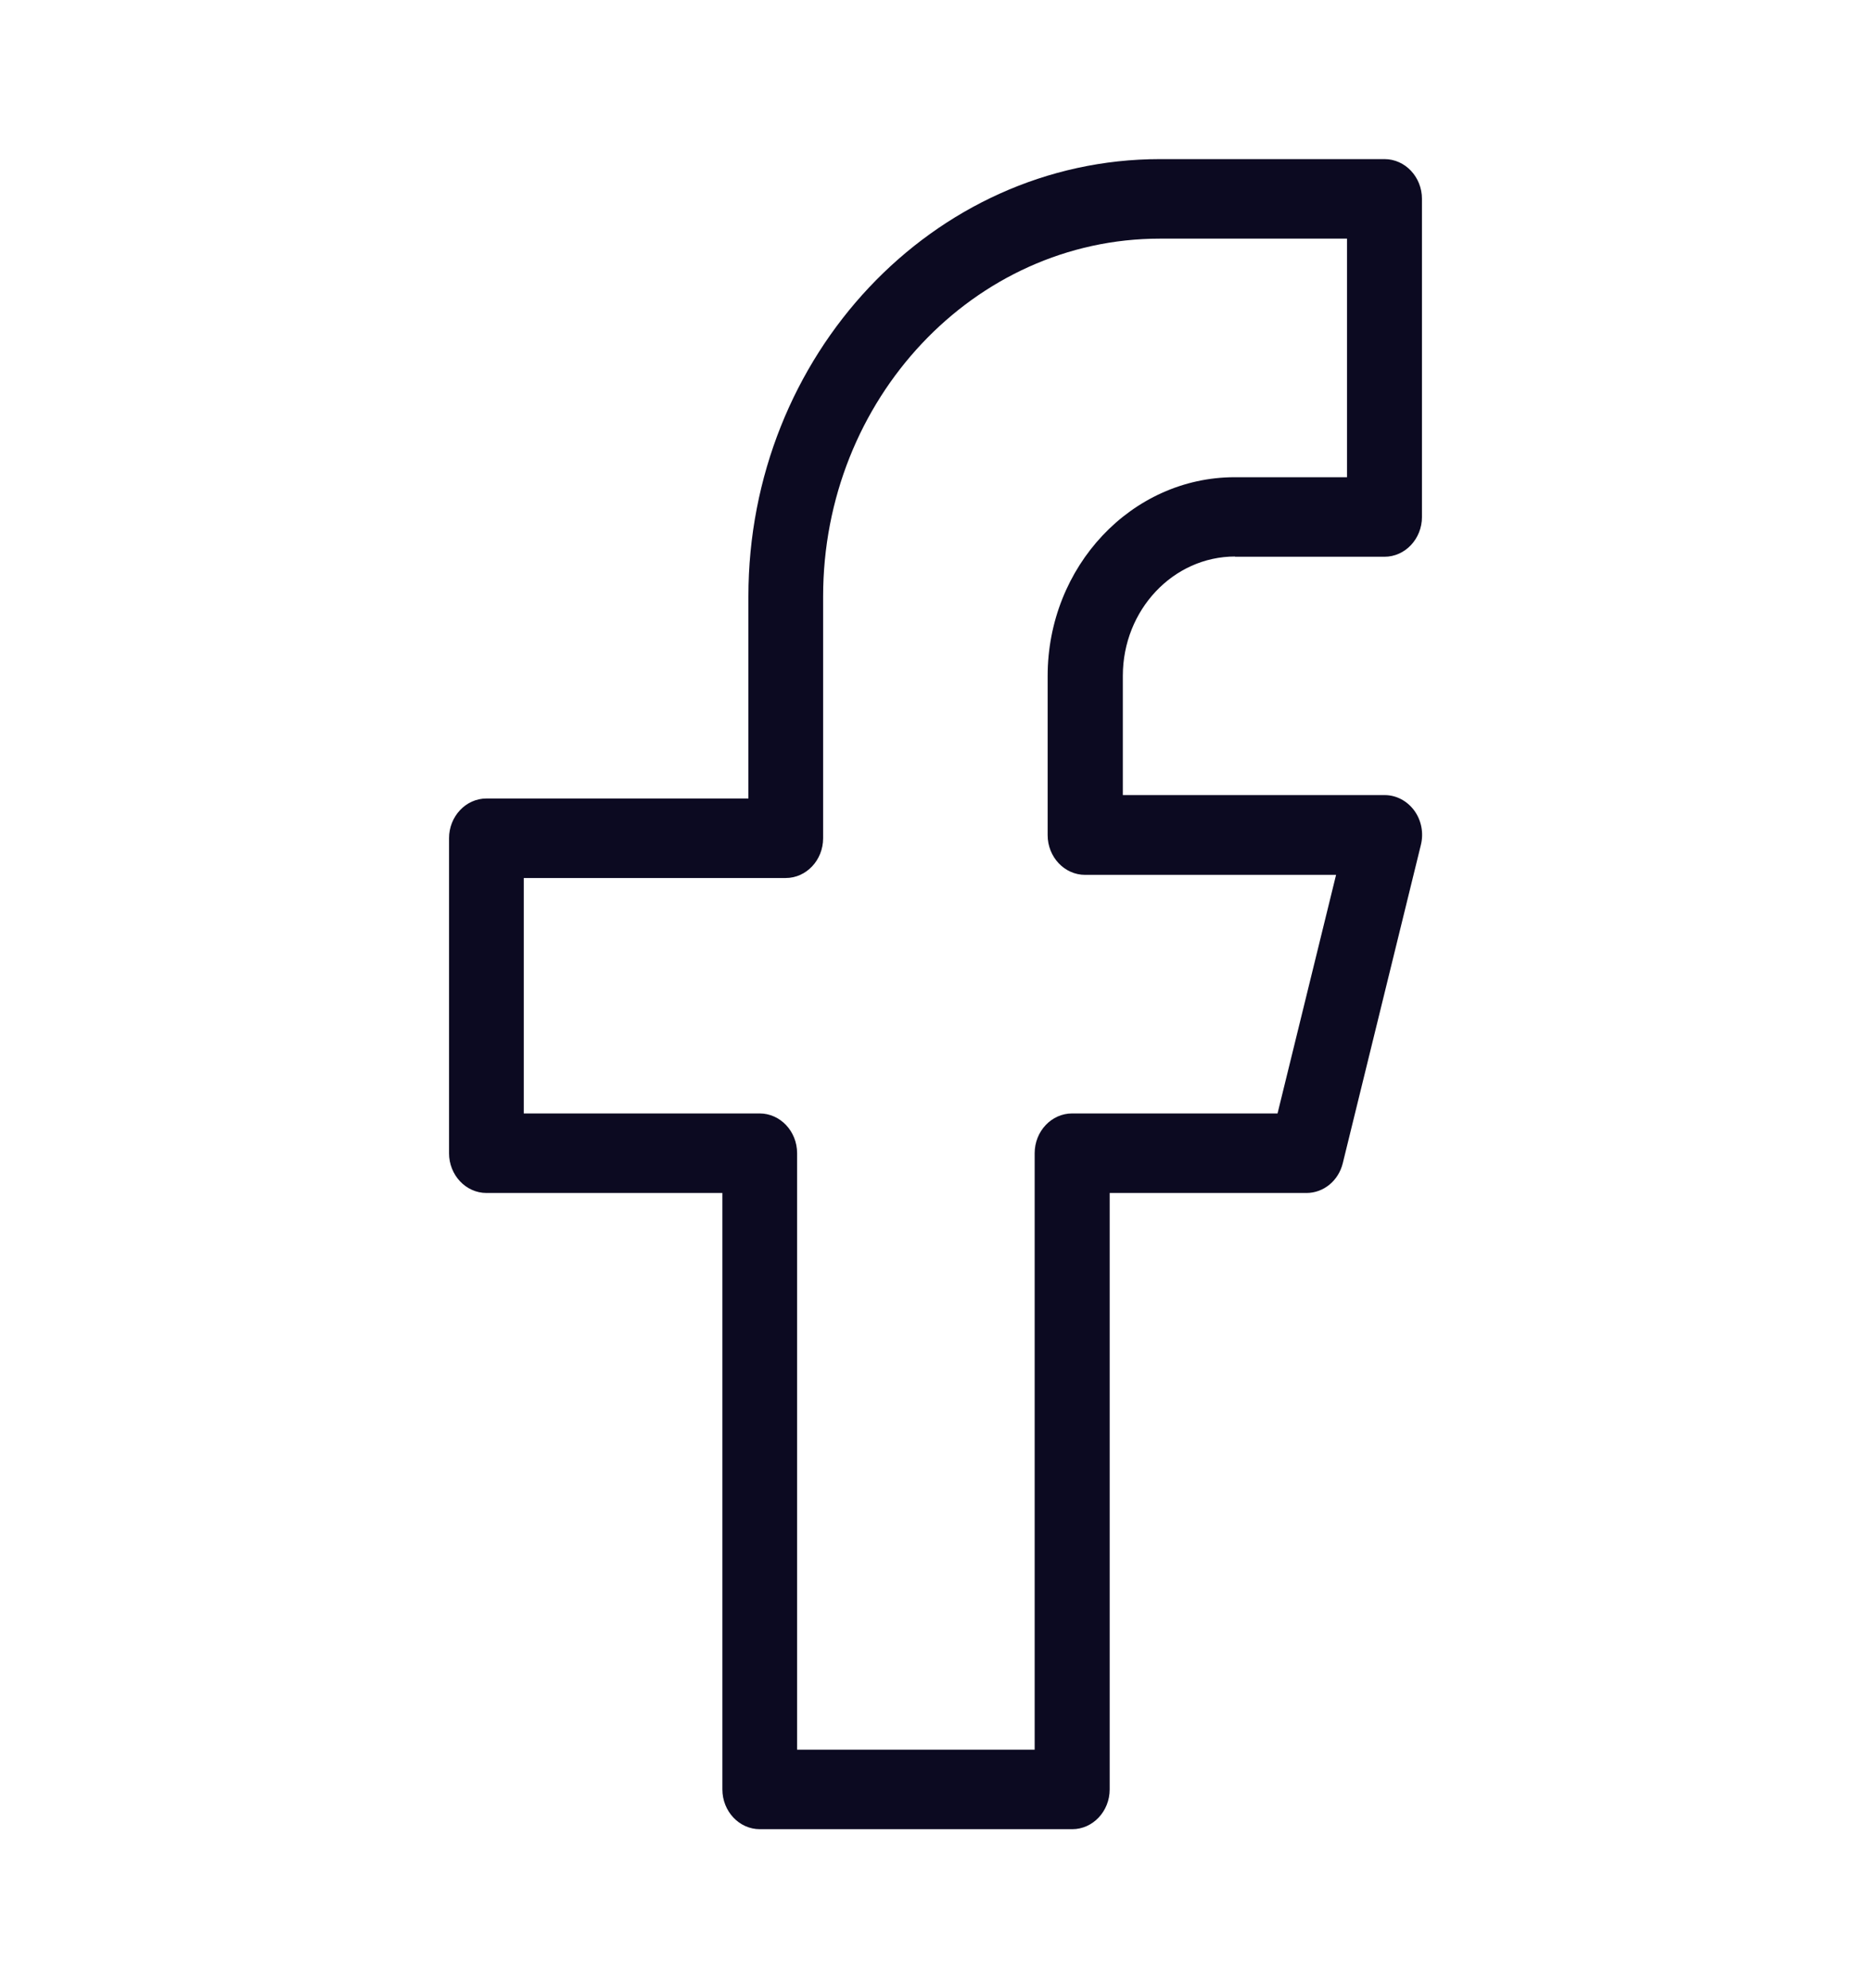 <svg width="32" height="34" viewBox="0 0 32 34" fill="none" xmlns="http://www.w3.org/2000/svg">
<g id="noun-facebook-6719933 1">
<path id="Vector" d="M21.12 9.521H23.68C24.032 9.521 24.32 9.215 24.32 8.841V3.401C24.32 3.026 24.032 2.721 23.68 2.721H19.84C15.959 2.721 12.8 6.077 12.8 10.201V13.655H8.32C7.967 13.655 7.68 13.961 7.68 14.335V19.721C7.68 20.095 7.967 20.401 8.32 20.401H12.355V30.601C12.355 30.975 12.642 31.281 12.995 31.281H18.339C18.691 31.281 18.979 30.975 18.979 30.601V20.401H22.345C22.636 20.401 22.892 20.194 22.966 19.891L24.301 14.451C24.352 14.246 24.311 14.03 24.189 13.862C24.067 13.696 23.881 13.597 23.684 13.597H19.204V11.557C19.204 10.432 20.065 9.517 21.124 9.517L21.12 9.521ZM18.56 14.961H22.851L21.85 19.041H18.336C17.984 19.041 17.696 19.346 17.696 19.721V29.921H13.633V19.721C13.633 19.346 13.345 19.041 12.992 19.041H8.958V15.015H13.438C13.79 15.015 14.078 14.71 14.078 14.335V10.201C14.078 6.827 16.66 4.081 19.838 4.081H23.038V8.161H21.118C19.354 8.161 17.918 9.687 17.918 11.561V14.281C17.918 14.655 18.205 14.961 18.558 14.961H18.56Z" fill="#0C0A21"/>
</g>
</svg>
